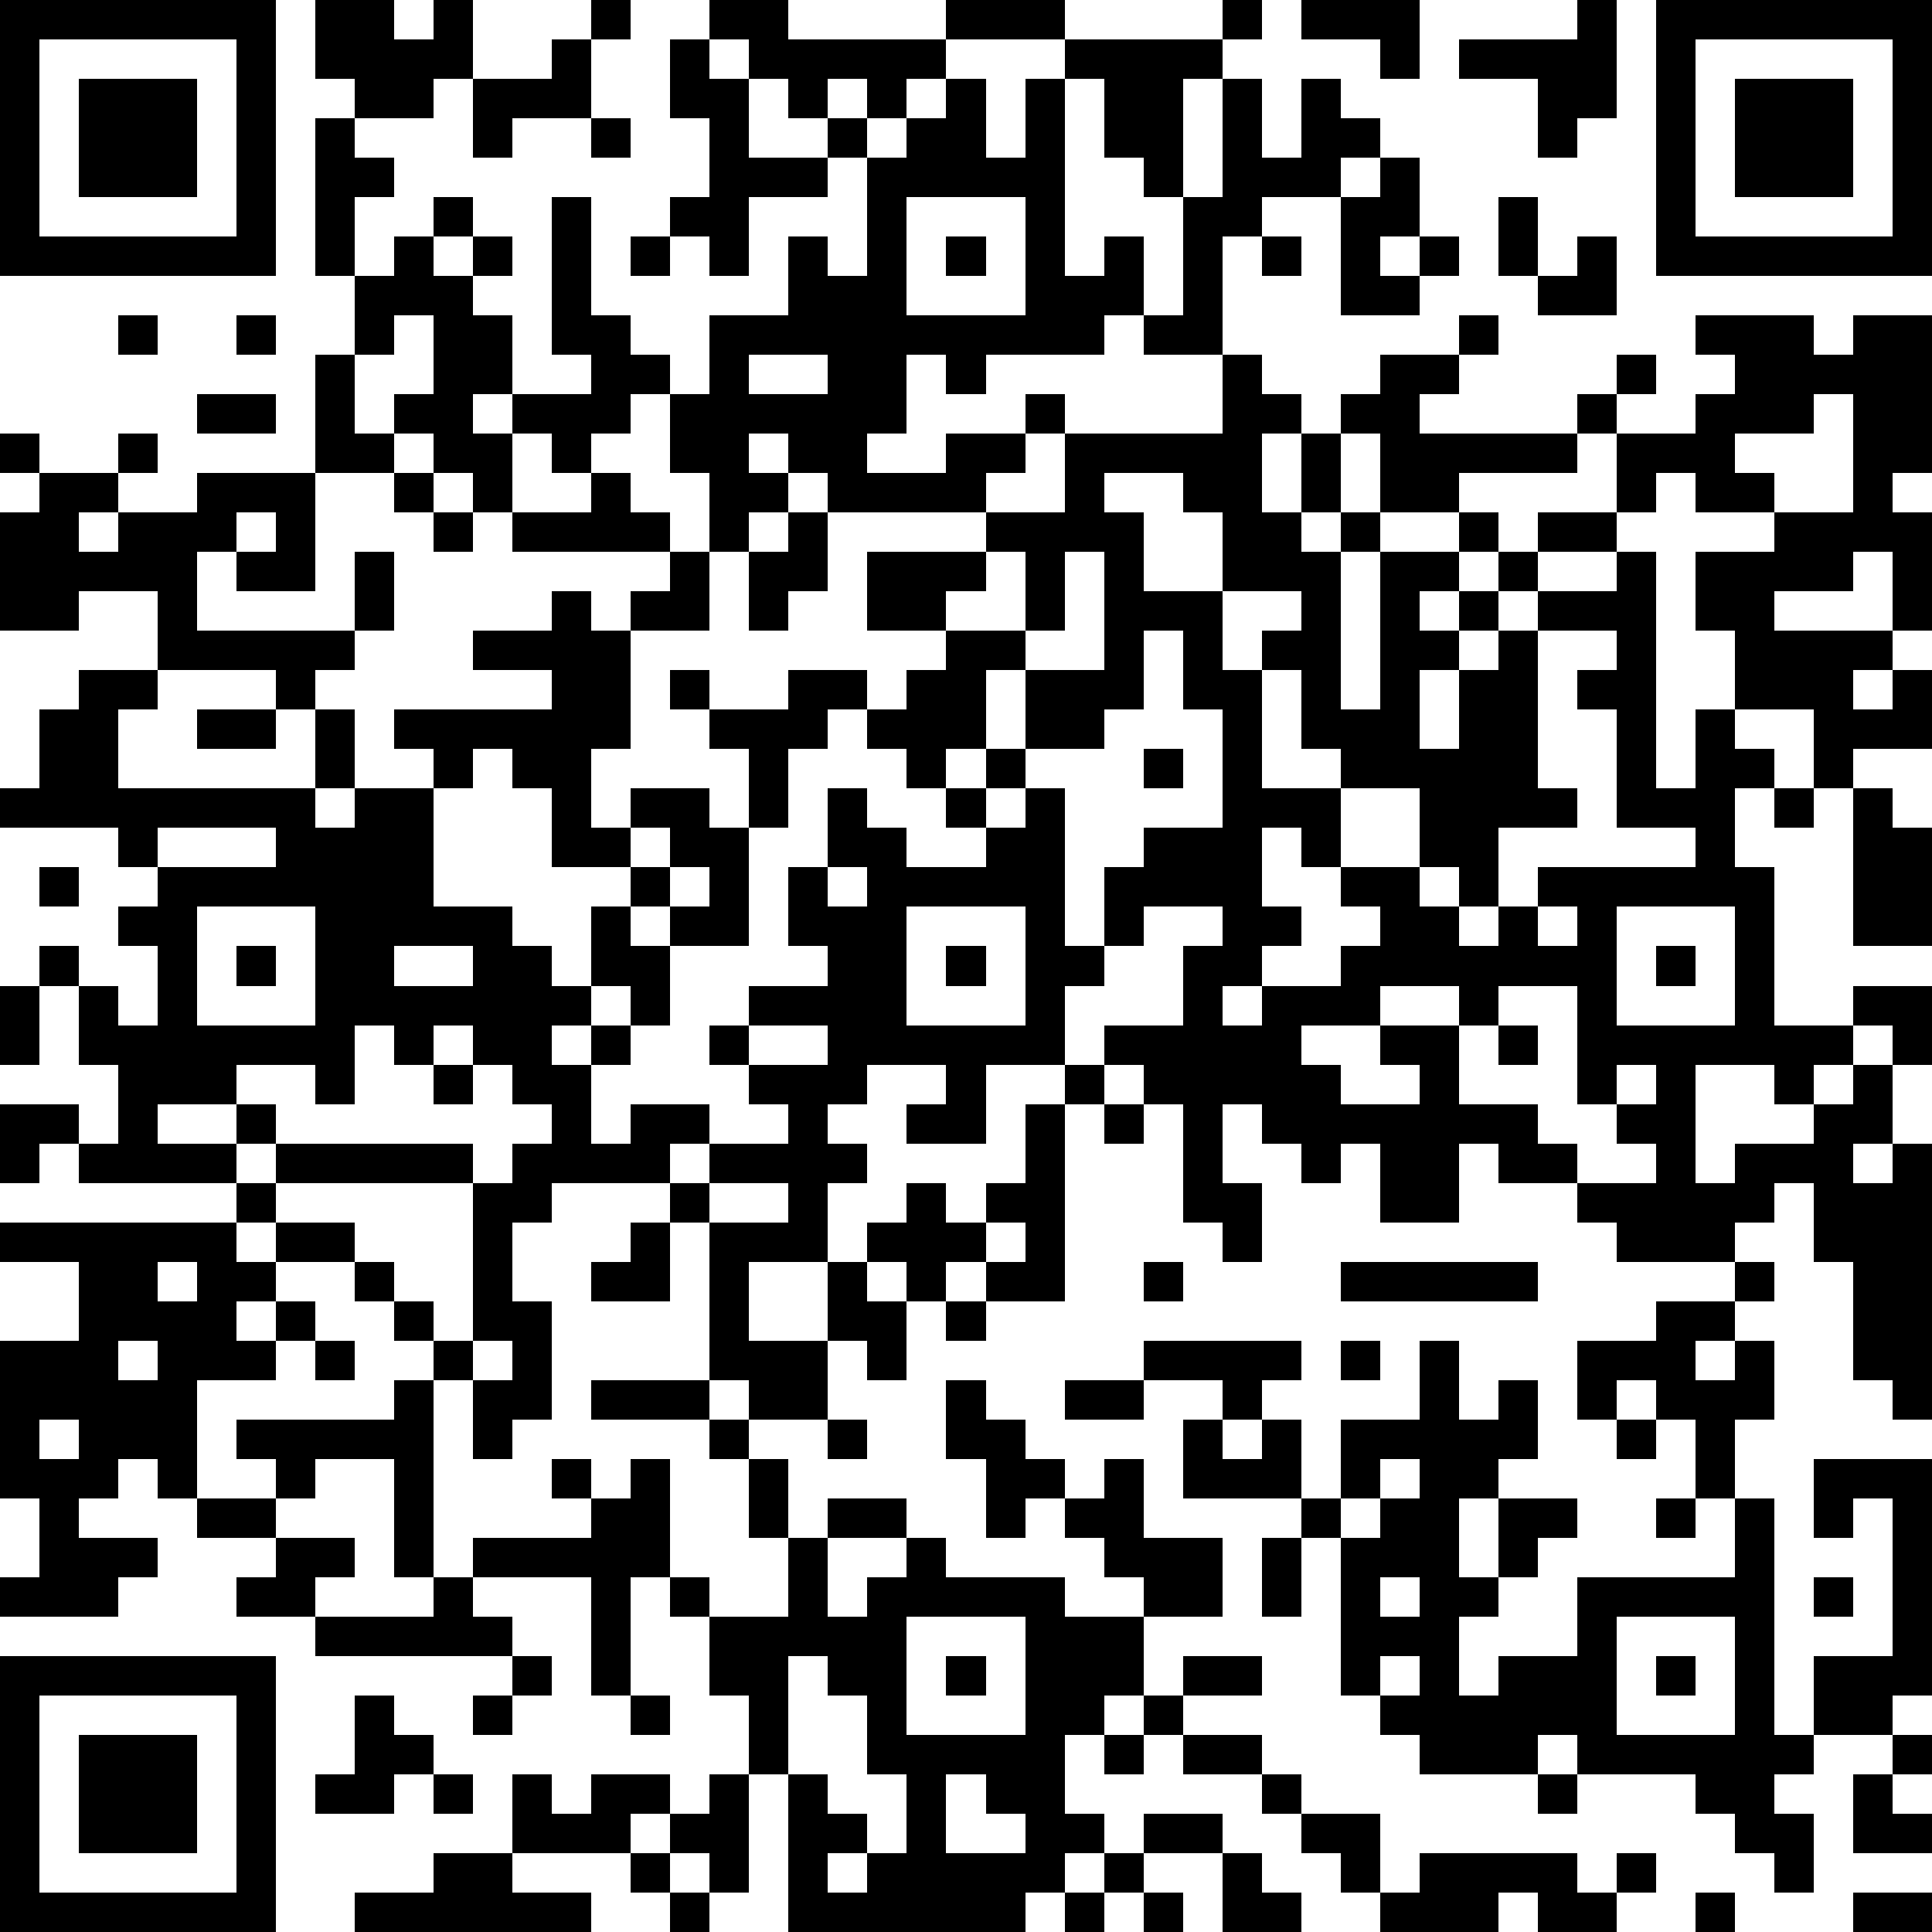 <?xml version="1.0" standalone="yes"?><svg version="1.1" xmlns="http://www.w3.org/2000/svg" xmlns:xlink="http://www.w3.org/1999/xlink" xmlns:ev="http://www.w3.org/2001/xml-events" width="196" height="196" shape-rendering="crispEdges"><path d="M0 0h7v7h-7zM8 0h2v1h1v-1h1v2h-1v1h-2v-1h-1zM15 0h1v1h-1zM18 0h2v1h4v-1h3v1h-3v1h-1v1h-1v-1h-1v1h-1v-1h-1v-1h-1zM31 0h1v1h-1zM33 0h3v2h-1v-1h-2zM40 0h1v3h-1v1h-1v-2h-2v-1h3zM42 0h7v7h-7zM1 1v5h5v-5zM14 1h1v2h-2v1h-1v-2h2zM17 1h1v1h1v2h2v-1h1v1h-1v1h-2v2h-1v-1h-1v-1h1v-2h-1zM27 1h4v1h-1v3h-1v-1h-1v-2h-1zM43 1v5h5v-5zM2 2h3v3h-3zM24 2h1v2h1v-2h1v5h1v-1h1v2h-1v1h-3v1h-1v-1h-1v2h-1v1h2v-1h2v-1h1v1h-1v1h-1v1h-4v-1h-1v-1h-1v1h1v1h-1v1h-1v-2h-1v-2h-1v1h-1v1h-1v-1h-1v-1h-1v1h1v2h-1v-1h-1v-1h-1v-1h1v-2h-1v1h-1v-2h-1v-4h1v1h1v1h-1v2h1v-1h1v-1h1v1h-1v1h1v-1h1v1h-1v1h1v2h2v-1h-1v-4h1v3h1v1h1v1h1v-2h2v-2h1v1h1v-3h1v-1h1zM31 2h1v2h1v-2h1v1h1v1h-1v1h-2v1h-1v3h-2v-1h1v-3h1zM44 2h3v3h-3zM15 3h1v1h-1zM35 4h1v2h-1v1h1v-1h1v1h-1v1h-2v-3h1zM23 5v3h3v-3zM38 5h1v2h-1zM16 6h1v1h-1zM24 6h1v1h-1zM32 6h1v1h-1zM40 6h1v2h-2v-1h1zM3 8h1v1h-1zM6 8h1v1h-1zM37 8h1v1h-1zM43 8h3v1h1v-1h2v4h-1v1h1v3h-1v-2h-1v1h-2v1h3v1h-1v1h1v-1h1v2h-2v1h-1v-2h-2v-2h-1v-2h2v-1h-2v-1h-1v1h-1v-2h-1v-1h1v-1h1v1h-1v1h2v-1h1v-1h-1zM8 9h1v2h1v1h-2zM19 9v1h2v-1zM31 9h1v1h1v1h-1v2h1v-2h1v-1h1v-1h2v1h-1v1h4v1h-3v1h-2v-2h-1v2h-1v1h1v-1h1v1h-1v4h1v-4h2v-1h1v1h-1v1h-1v1h1v-1h1v-1h1v-1h2v1h-2v1h-1v1h-1v1h-1v2h1v-2h1v-1h1v-1h2v-1h1v6h1v-2h1v1h1v1h-1v2h1v4h2v-1h2v2h-1v-1h-1v1h-1v1h-1v-1h-2v3h1v-1h2v-1h1v-1h1v2h-1v1h1v-1h1v7h-1v-1h-1v-3h-1v-2h-1v1h-1v1h-3v-1h-1v-1h-2v-1h-1v2h-2v-2h-1v1h-1v-1h-1v-1h-1v2h1v2h-1v-1h-1v-3h-1v-1h-1v-1h2v-2h1v-1h-2v1h-1v-2h1v-1h2v-3h-1v-2h-1v2h-1v1h-2v-2h-1v2h-1v1h-1v-1h-1v-1h-1v1h-1v2h-1v-2h-1v-1h-1v-1h1v1h2v-1h2v1h1v-1h1v-1h-2v-2h3v-1h2v-2h4zM5 10h2v1h-2zM46 10v1h-2v1h1v1h2v-3zM0 11h1v1h-1zM3 11h1v1h-1zM1 12h2v1h-1v1h1v-1h2v-1h3v3h-2v-1h-1v2h4v-2h1v2h-1v1h-1v1h-1v-1h-3v-2h-2v1h-2v-3h1zM10 12h1v1h-1zM15 12h1v1h1v1h-4v-1h2zM28 12v1h1v2h2v-2h-1v-1zM6 13v1h1v-1zM11 13h1v1h-1zM20 13h1v2h-1v1h-1v-2h1zM17 14h1v2h-2v-1h1zM25 14v1h-1v1h2v-2zM27 14v2h-1v1h2v-3zM14 15h1v1h1v3h-1v2h1v-1h2v1h1v3h-2v-1h-1v-1h-2v-2h-1v-1h-1v1h-1v-1h-1v-1h4v-1h-2v-1h2zM31 15v2h1v-1h1v-1zM39 16v4h1v1h-2v2h-1v-1h-1v-2h-2v-1h-1v-2h-1v3h2v2h-1v-1h-1v2h1v1h-1v1h-1v1h1v-1h2v-1h1v-1h-1v-1h2v1h1v1h1v-1h1v-1h4v-1h-2v-3h-1v-1h1v-1zM2 17h2v1h-1v2h5v-2h1v2h-1v1h1v-1h2v3h2v1h1v1h1v-2h1v1h1v2h-1v-1h-1v1h-1v1h1v-1h1v1h-1v2h1v-1h2v1h-1v1h-3v1h-1v2h1v3h-1v1h-1v-2h-1v-1h-1v-1h-1v-1h-2v-1h-1v-1h-4v-1h-1v1h-1v-2h2v1h1v-2h-1v-2h-1v-1h1v1h1v1h1v-2h-1v-1h1v-1h-1v-1h-3v-1h1v-2h1zM5 18h2v1h-2zM25 19h1v1h-1zM29 19h1v1h-1zM21 20h1v1h1v1h2v-1h-1v-1h1v1h1v-1h1v4h1v1h-1v2h-2v2h-2v-1h1v-1h-2v1h-1v1h1v1h-1v2h-2v2h2v-2h1v-1h1v-1h1v1h1v-1h1v-2h1v-1h1v1h-1v5h-2v-1h-1v1h-1v-1h-1v1h1v2h-1v-1h-1v2h-2v-1h-1v-4h-1v-1h1v-1h2v-1h-1v-1h-1v-1h1v-1h2v-1h-1v-2h1zM45 20h1v1h-1zM47 20h1v1h1v3h-2zM4 21v1h3v-1zM16 21v1h1v-1zM1 22h1v1h-1zM17 22v1h1v-1zM21 22v1h1v-1zM5 23v3h3v-3zM23 23v3h3v-3zM39 23v1h1v-1zM41 23v3h3v-3zM6 24h1v1h-1zM10 24v1h2v-1zM24 24h1v1h-1zM42 24h1v1h-1zM0 25h1v2h-1zM35 25v1h-2v1h1v1h2v-1h-1v-1h2v-1zM38 25v1h-1v2h2v1h1v1h2v-1h-1v-1h-1v-3zM9 26v2h-1v-1h-2v1h-2v1h2v-1h1v1h-1v1h1v-1h5v1h-5v1h2v1h1v1h1v1h1v-4h1v-1h1v-1h-1v-1h-1v-1h-1v1h-1v-1zM19 26v1h2v-1zM38 26h1v1h-1zM11 27h1v1h-1zM41 27v1h1v-1zM28 28h1v1h-1zM18 30v1h2v-1zM0 31h6v1h1v1h-1v1h1v-1h1v1h-1v1h-2v3h-1v-1h-1v1h-1v1h2v1h-1v1h-3v-1h1v-2h-1v-4h2v-2h-2zM16 31h1v2h-2v-1h1zM25 31v1h1v-1zM4 32v1h1v-1zM29 32h1v1h-1zM34 32h5v1h-5zM44 32h1v1h-1zM24 33h1v1h-1zM42 33h2v1h-1v1h1v-1h1v2h-1v2h-1v-2h-1v-1h-1v1h-1v-2h2zM3 34v1h1v-1zM8 34h1v1h-1zM12 34v1h1v-1zM29 34h4v1h-1v1h-1v-1h-2zM34 34h1v1h-1zM36 34h1v2h1v-1h1v2h-1v1h-1v2h1v-2h2v1h-1v1h-1v1h-1v2h1v-1h2v-2h4v-2h1v6h1v-2h2v-4h-1v1h-1v-2h3v6h-1v1h-2v1h-1v1h1v2h-1v-1h-1v-1h-1v-1h-3v-1h-1v1h-3v-1h-1v-1h-1v-4h-1v-1h-3v-2h1v1h1v-1h1v2h1v-2h2zM10 35h1v5h-1v-3h-2v1h-1v-1h-1v-1h4zM15 35h3v1h-3zM24 35h1v1h1v1h1v1h-1v1h-1v-2h-1zM27 35h2v1h-2zM1 36v1h1v-1zM18 36h1v1h-1zM21 36h1v1h-1zM41 36h1v1h-1zM14 37h1v1h-1zM16 37h1v3h-1v3h-1v-3h-3v-1h3v-1h1zM19 37h1v2h-1zM28 37h1v2h2v2h-2v-1h-1v-1h-1v-1h1zM35 37v1h-1v1h1v-1h1v-1zM5 38h2v1h-2zM21 38h2v1h-2zM42 38h1v1h-1zM7 39h2v1h-1v1h-2v-1h1zM20 39h1v2h1v-1h1v-1h1v1h3v1h2v2h-1v1h-1v2h1v1h-1v1h-1v1h-6v-4h-1v-2h-1v-2h-1v-1h1v1h2zM32 39h1v2h-1zM11 40h1v1h1v1h-5v-1h3zM35 40v1h1v-1zM46 40h1v1h-1zM23 41v3h3v-3zM41 41v3h3v-3zM0 42h7v7h-7zM13 42h1v1h-1zM20 42v3h1v1h1v1h-1v1h1v-1h1v-2h-1v-2h-1v-1zM24 42h1v1h-1zM30 42h2v1h-2zM35 42v1h1v-1zM42 42h1v1h-1zM1 43v5h5v-5zM9 43h1v1h1v1h-1v1h-2v-1h1zM12 43h1v1h-1zM16 43h1v1h-1zM29 43h1v1h-1zM2 44h3v3h-3zM28 44h1v1h-1zM30 44h2v1h-2zM48 44h1v1h-1zM11 45h1v1h-1zM13 45h1v1h1v-1h2v1h-1v1h-3zM18 45h1v3h-1v-1h-1v-1h1zM24 45v2h2v-1h-1v-1zM32 45h1v1h-1zM39 45h1v1h-1zM47 45h1v1h1v1h-2zM29 46h2v1h-2zM33 46h2v2h-1v-1h-1zM11 47h2v1h2v1h-6v-1h2zM16 47h1v1h-1zM28 47h1v1h-1zM31 47h1v1h1v1h-2zM36 47h4v1h1v-1h1v1h-1v1h-2v-1h-1v1h-3v-1h1zM17 48h1v1h-1zM27 48h1v1h-1zM29 48h1v1h-1zM43 48h1v1h-1zM47 48h2v1h-2z" style="fill:#000" transform="translate(0,0) scale(4)"/></svg>